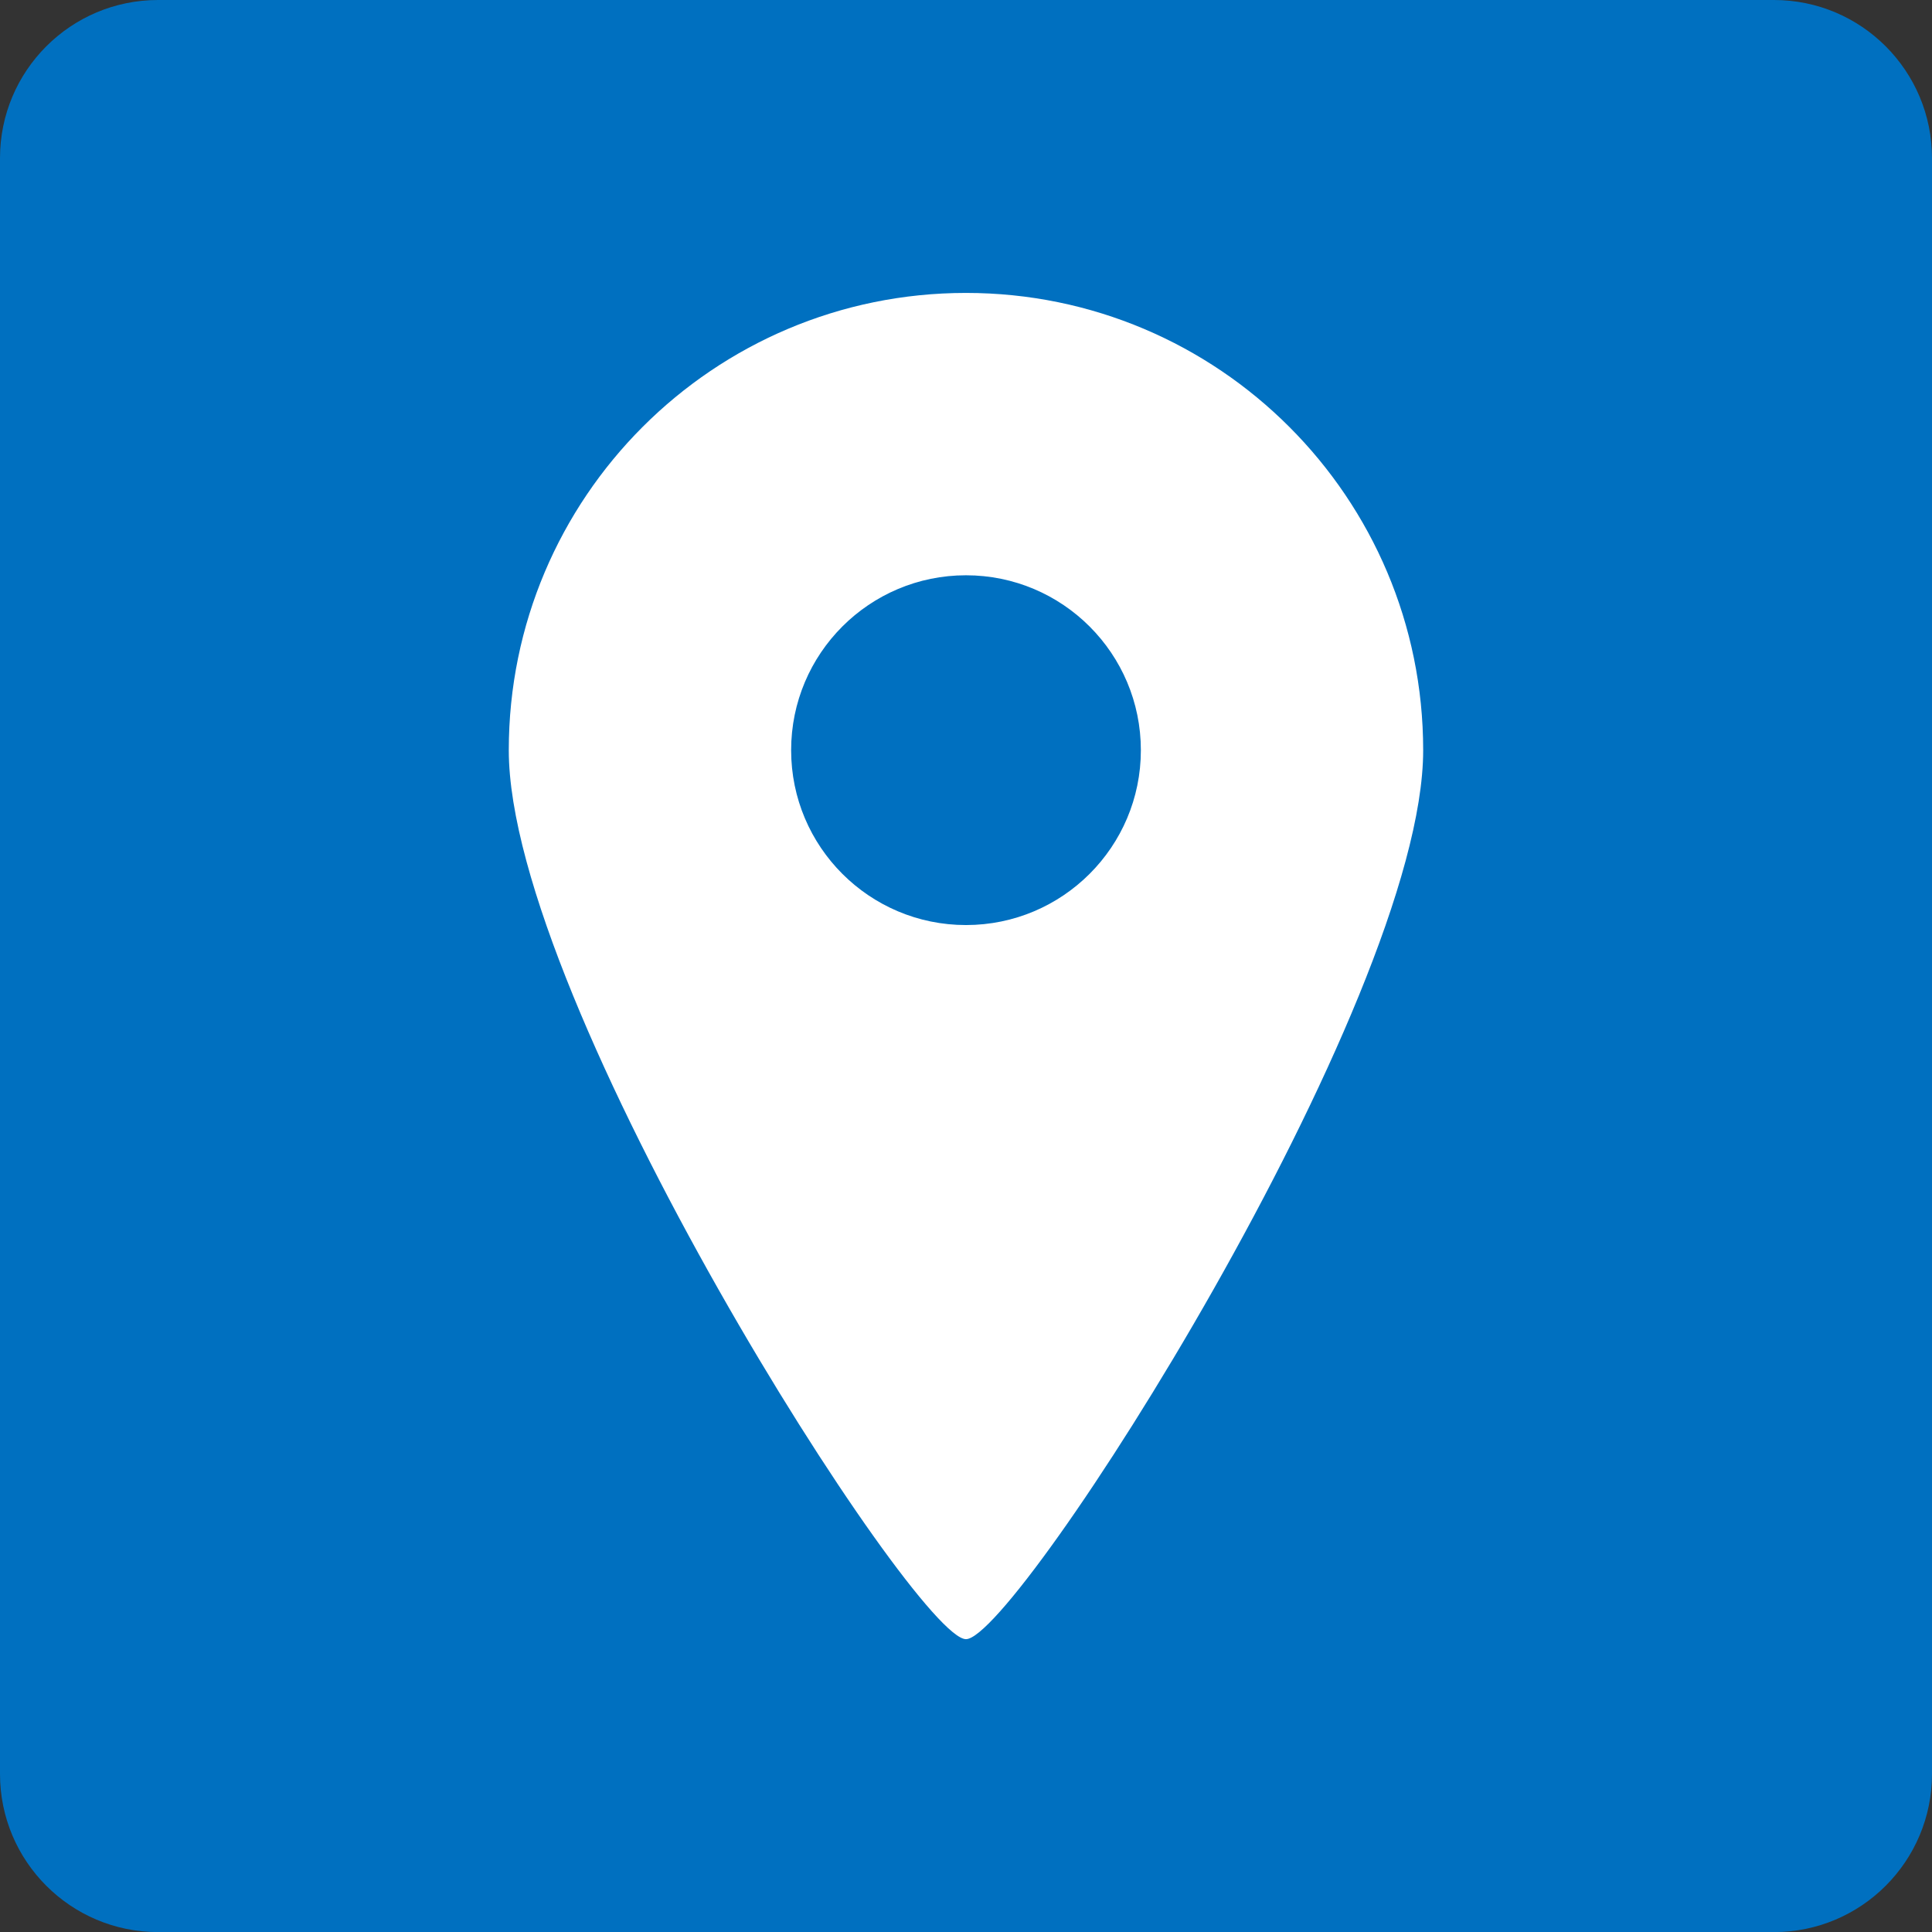 <?xml version="1.0" encoding="utf-8"?>
<!-- Generator: Adobe Illustrator 16.0.3, SVG Export Plug-In . SVG Version: 6.00 Build 0)  -->
<!DOCTYPE svg PUBLIC "-//W3C//DTD SVG 1.1//EN" "http://www.w3.org/Graphics/SVG/1.1/DTD/svg11.dtd">
<svg version="1.1" id="レイヤー_1" xmlns="http://www.w3.org/2000/svg" xmlns:xlink="http://www.w3.org/1999/xlink" x="0px"
	 y="0px" width="44.421px" height="44.423px" viewBox="0 0 44.421 44.423" enable-background="new 0 0 44.421 44.423"
	 xml:space="preserve">
<rect x="0" y="0" width="44.421" height="44.423" fill="#333333" stroke="none"/>
<path fill="#0070C0" d="M44.421,40.788c0,2.007-1.627,3.635-3.634,3.635H3.634C1.627,44.423,0,42.795,0,40.788V3.635
	C0,1.628,1.627,0,3.634,0h37.153c2.007,0,3.634,1.628,3.634,3.635V40.788z"/>
<g>
	<path fill="#FFFFFF" d="M22.21,6.735c-5.806,0-10.512,4.707-10.512,10.514c0,5.806,9.351,20.439,10.512,20.439
		c1.162,0,10.512-14.634,10.512-20.439C32.722,11.442,28.016,6.735,22.21,6.735z M22.21,21.269c-2.22,0-4.02-1.8-4.02-4.02
		c0-2.222,1.8-4.022,4.02-4.022s4.021,1.801,4.021,4.022C26.231,19.469,24.43,21.269,22.21,21.269z"/>
</g>
</svg>
